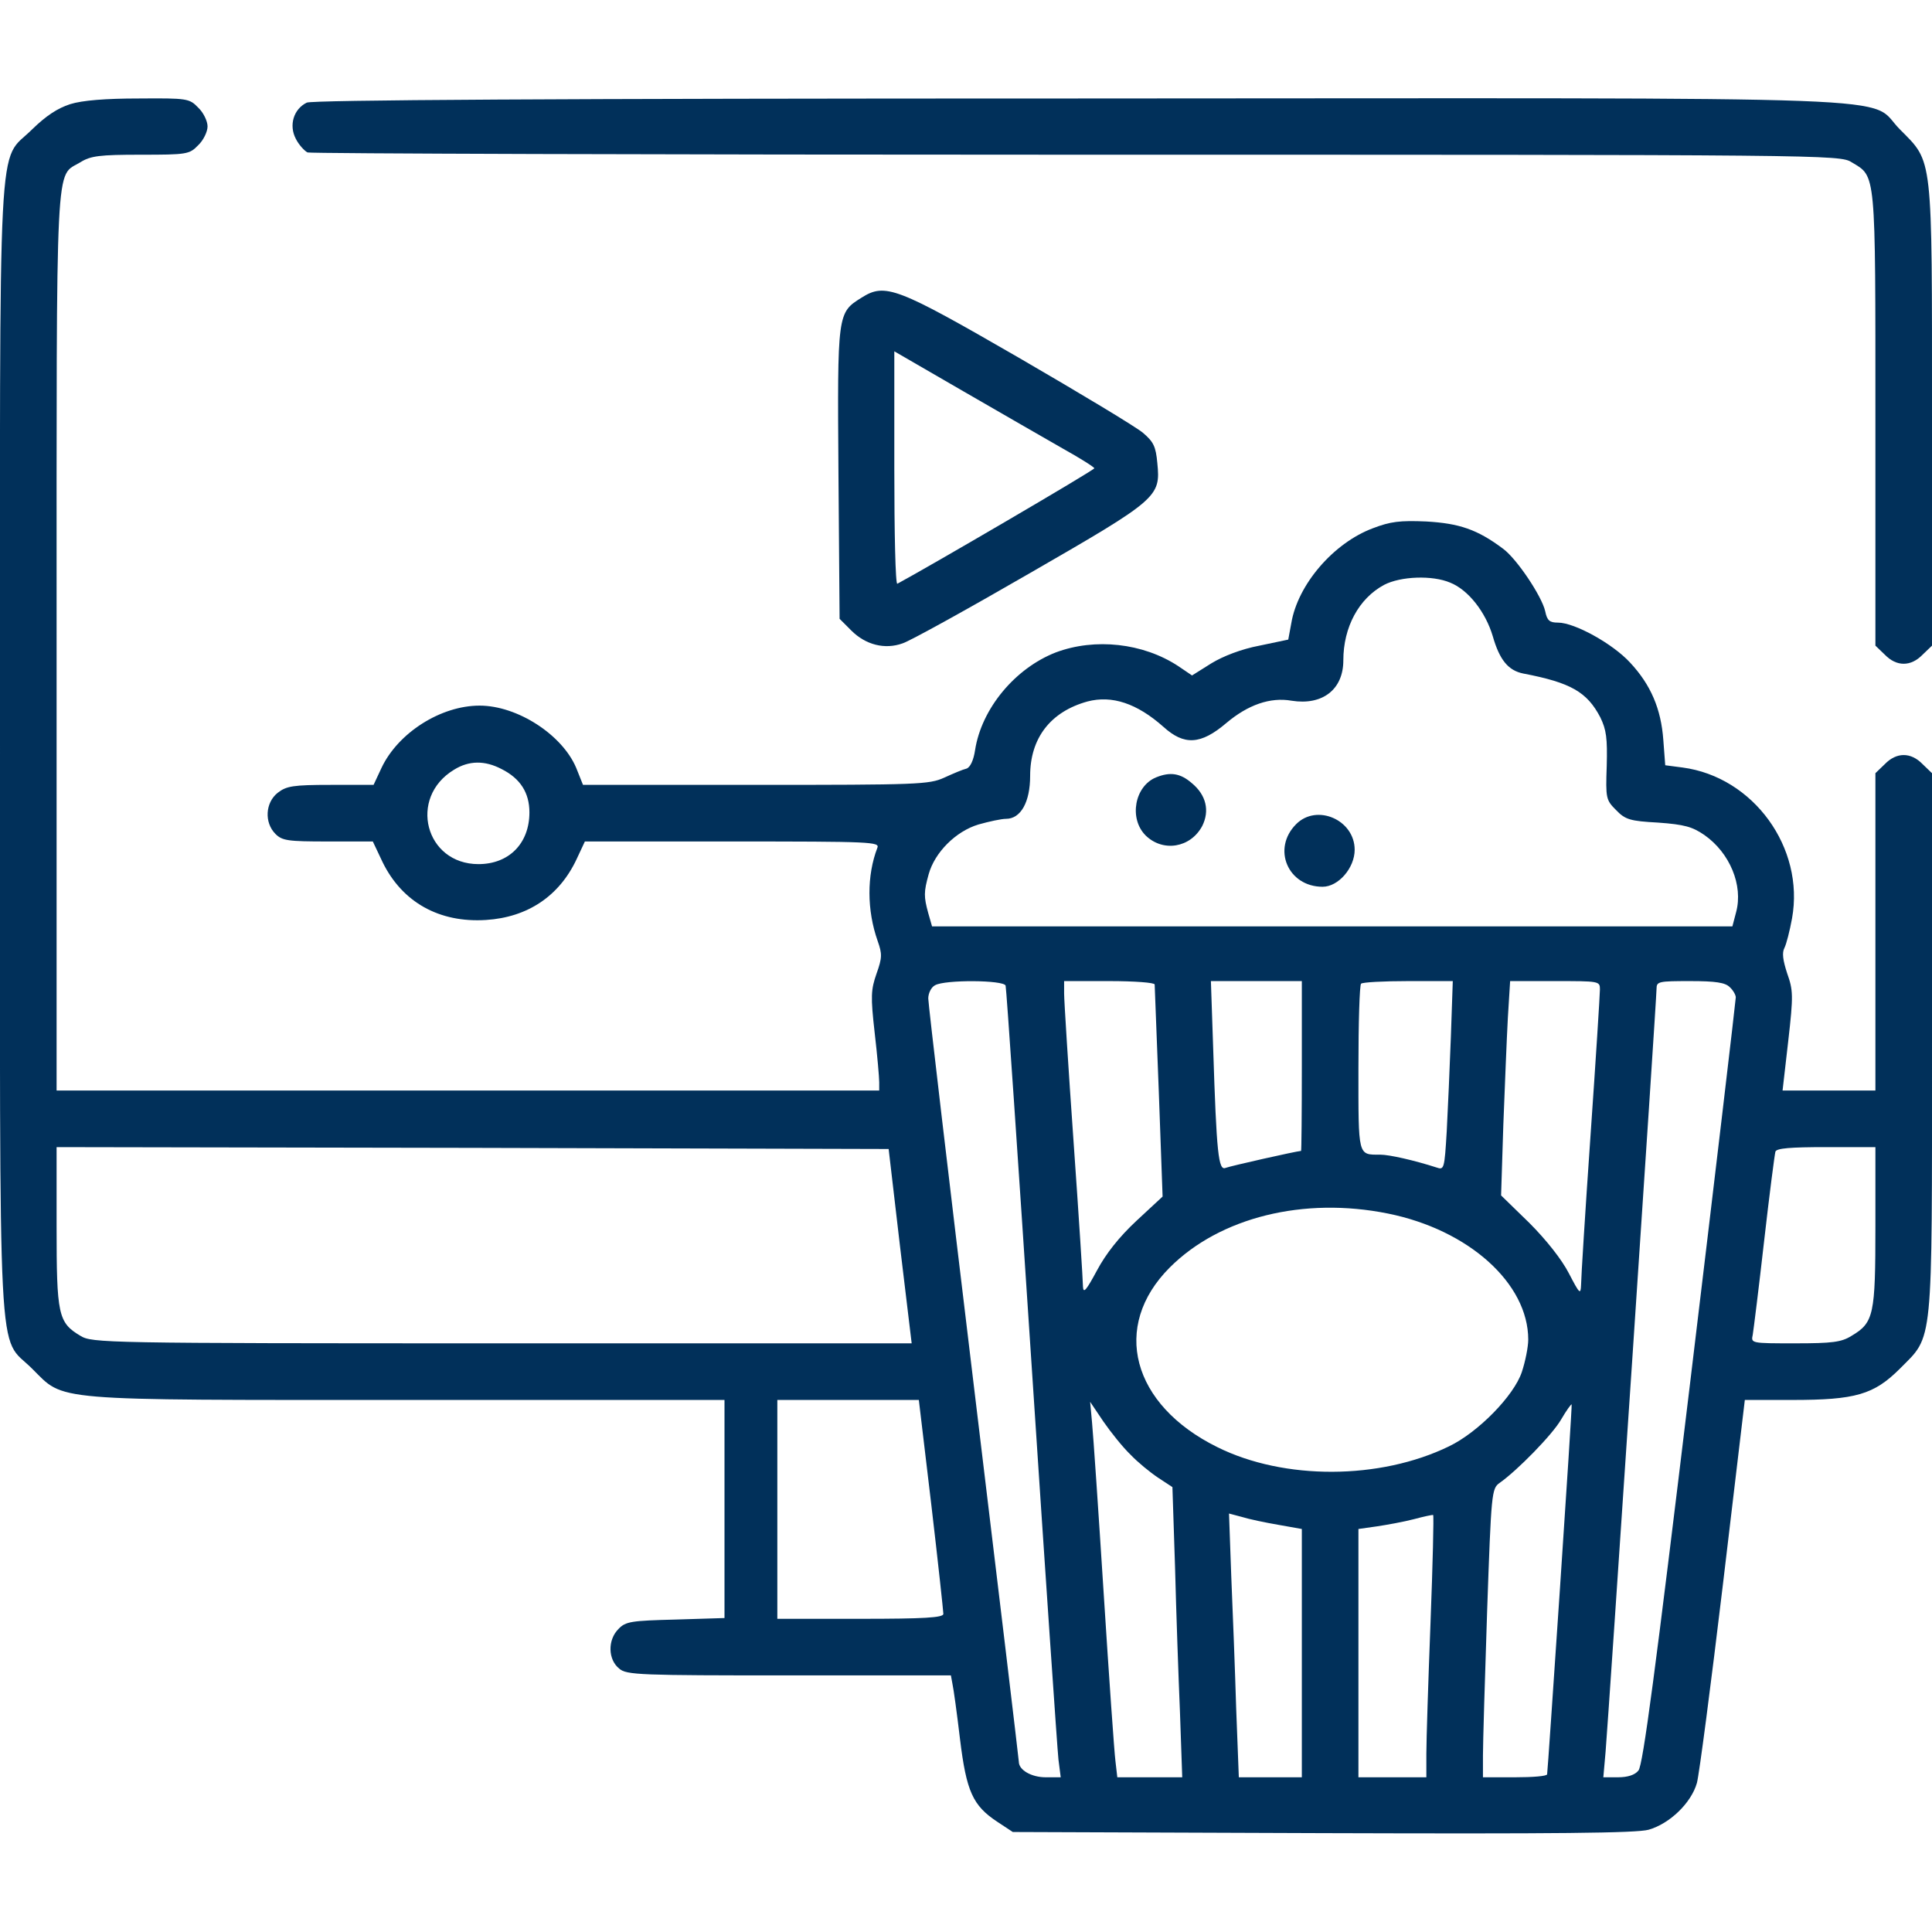 <svg width="75" height="75" viewBox="0 0 75 75" fill="none" xmlns="http://www.w3.org/2000/svg">
<g clip-path="url(#clip0_123_12503)">
<path d="M2.725 4.043C2.227 4.204 1.787 4.497 1.245 5.024C-0.117 6.387 8.36336e-05 4.248 8.36336e-05 29.077C8.36336e-05 53.892 -0.117 51.767 1.245 53.13C2.534 54.404 1.773 54.346 15.85 54.346H28.125V58.579V62.812L26.221 62.871C24.507 62.915 24.287 62.944 24.009 63.237C23.584 63.662 23.599 64.424 24.038 64.775C24.317 65.024 24.858 65.039 30.63 65.039H36.914L36.973 65.361C37.017 65.552 37.148 66.504 37.266 67.5C37.515 69.551 37.764 70.093 38.716 70.722L39.316 71.118L51.328 71.162C60.454 71.191 63.516 71.162 63.999 71.03C64.819 70.796 65.654 69.99 65.874 69.214C65.962 68.891 66.416 65.42 66.885 61.494L67.734 54.346H69.58C72.026 54.346 72.744 54.141 73.755 53.13C75.059 51.811 75 52.441 75 40.474V30.015L74.634 29.663C74.18 29.194 73.623 29.194 73.169 29.663L72.803 30.015V36.181V42.334H71.001H69.199L69.419 40.415C69.624 38.628 69.609 38.437 69.375 37.778C69.214 37.28 69.17 36.987 69.272 36.797C69.346 36.65 69.478 36.138 69.566 35.654C70.064 32.915 68.071 30.161 65.317 29.795L64.644 29.707L64.57 28.726C64.483 27.524 64.087 26.587 63.281 25.723C62.608 24.99 61.128 24.17 60.483 24.17C60.161 24.17 60.059 24.097 59.985 23.73C59.854 23.144 58.872 21.68 58.345 21.299C57.349 20.552 56.646 20.317 55.371 20.244C54.346 20.2 53.98 20.244 53.291 20.508C51.768 21.079 50.376 22.69 50.127 24.199L50.01 24.829L48.897 25.063C48.193 25.195 47.476 25.474 47.022 25.752L46.275 26.221L45.733 25.854C44.37 24.961 42.51 24.756 40.986 25.327C39.404 25.942 38.101 27.51 37.852 29.121C37.793 29.517 37.661 29.795 37.515 29.839C37.383 29.868 37.002 30.029 36.651 30.19C36.065 30.454 35.64 30.469 29.326 30.469H22.632L22.368 29.809C21.826 28.52 20.083 27.392 18.618 27.392C17.11 27.392 15.454 28.447 14.81 29.809L14.502 30.469H12.832C11.382 30.469 11.118 30.513 10.781 30.776C10.298 31.157 10.254 31.933 10.693 32.373C10.957 32.637 11.177 32.666 12.73 32.666H14.473L14.854 33.472C15.615 35.024 17.051 35.83 18.867 35.713C20.479 35.61 21.709 34.79 22.383 33.354L22.705 32.666H28.433C33.823 32.666 34.16 32.681 34.058 32.915C33.648 33.984 33.648 35.332 34.072 36.533C34.248 37.031 34.248 37.178 34.028 37.793C33.809 38.423 33.794 38.672 33.955 40.093C34.058 40.972 34.131 41.836 34.131 42.012V42.334H18.164H2.197V24.902C2.197 5.64 2.139 6.899 3.12 6.299C3.516 6.05 3.867 6.006 5.464 6.006C7.251 6.006 7.354 5.991 7.691 5.64C7.896 5.449 8.057 5.112 8.057 4.907C8.057 4.702 7.896 4.365 7.691 4.175C7.354 3.823 7.266 3.808 5.391 3.823C4.102 3.823 3.193 3.896 2.725 4.043ZM56.294 22.617C56.997 22.895 57.671 23.76 57.949 24.697C58.213 25.62 58.55 26.03 59.136 26.147C60.981 26.499 61.611 26.865 62.124 27.847C62.358 28.33 62.402 28.652 62.373 29.736C62.329 30.996 62.344 31.055 62.739 31.45C63.091 31.816 63.281 31.875 64.365 31.933C65.391 32.007 65.698 32.095 66.167 32.417C67.148 33.105 67.676 34.365 67.397 35.405L67.251 35.962H51.709H36.182L36.035 35.449C35.859 34.805 35.859 34.629 36.05 33.94C36.284 33.091 37.105 32.27 37.983 32.007C38.394 31.89 38.877 31.787 39.053 31.787C39.624 31.787 39.99 31.142 39.99 30.117C39.99 28.652 40.781 27.627 42.217 27.231C43.169 26.982 44.136 27.305 45.161 28.213C45.967 28.945 46.611 28.916 47.608 28.066C48.443 27.363 49.307 27.055 50.142 27.202C51.343 27.392 52.148 26.763 52.148 25.635C52.148 24.346 52.749 23.232 53.73 22.705C54.375 22.368 55.605 22.324 56.294 22.617ZM19.468 29.853C20.2 30.22 20.552 30.776 20.552 31.538C20.552 32.739 19.761 33.545 18.574 33.545C16.509 33.545 15.835 30.967 17.622 29.883C18.208 29.517 18.823 29.517 19.468 29.853ZM39.038 38.262C39.068 38.364 39.522 45.014 40.049 53.027C40.576 61.04 41.045 67.91 41.089 68.305L41.177 68.994H40.591C40.049 68.994 39.551 68.716 39.551 68.393C39.551 68.32 38.76 61.699 37.793 53.701C36.826 45.688 36.035 38.965 36.035 38.76C36.035 38.555 36.152 38.32 36.299 38.247C36.68 38.027 38.965 38.042 39.038 38.262ZM44.824 38.218C44.824 38.276 44.898 40.166 44.985 42.392L45.132 46.45L44.121 47.388C43.447 48.017 42.935 48.662 42.583 49.321C42.173 50.083 42.056 50.229 42.041 49.951C42.041 49.746 41.88 47.212 41.675 44.311C41.47 41.411 41.309 38.833 41.309 38.569V38.086H43.066C44.033 38.086 44.824 38.144 44.824 38.218ZM50.537 41.382C50.537 43.198 50.523 44.678 50.508 44.678C50.303 44.692 47.769 45.264 47.578 45.337C47.3 45.454 47.227 44.809 47.095 40.679L47.007 38.086H48.765H50.537V41.382ZM56.323 40.239C56.279 41.44 56.206 43.081 56.162 43.916C56.074 45.381 56.06 45.425 55.767 45.322C54.902 45.044 53.936 44.824 53.584 44.824C52.705 44.824 52.734 44.927 52.734 41.47C52.734 39.712 52.778 38.232 52.837 38.188C52.881 38.13 53.716 38.086 54.668 38.086H56.397L56.323 40.239ZM62.109 38.408C62.109 38.599 61.948 41.147 61.743 44.092C61.538 47.036 61.377 49.629 61.377 49.878C61.362 50.273 61.318 50.229 60.908 49.438C60.63 48.896 60.029 48.135 59.37 47.475L58.272 46.406L58.359 43.667C58.418 42.173 58.491 40.298 58.535 39.507L58.623 38.086H60.366C62.08 38.086 62.109 38.086 62.109 38.408ZM67.148 38.32C67.28 38.437 67.383 38.628 67.383 38.716C67.383 38.818 66.592 45.542 65.61 53.686C64.263 64.849 63.779 68.54 63.604 68.73C63.472 68.906 63.179 68.994 62.813 68.994H62.241L62.329 67.998C62.432 66.797 64.307 38.789 64.307 38.379C64.307 38.1 64.395 38.086 65.61 38.086C66.606 38.086 66.973 38.144 67.148 38.32ZM34.937 48.369L35.391 52.148H19.483C3.984 52.148 3.574 52.134 3.12 51.855C2.256 51.343 2.197 51.035 2.197 47.607V44.531L18.34 44.56L34.497 44.604L34.937 48.369ZM72.803 47.607C72.803 51.035 72.744 51.343 71.88 51.855C71.484 52.104 71.133 52.148 69.683 52.148C67.969 52.148 67.969 52.148 68.042 51.811C68.071 51.636 68.276 50.01 68.481 48.193C68.687 46.377 68.892 44.809 68.921 44.707C68.965 44.575 69.492 44.531 70.898 44.531H72.803V47.607ZM53.877 47.109C57.012 47.739 59.326 49.819 59.326 52.002C59.326 52.295 59.209 52.866 59.077 53.262C58.77 54.184 57.378 55.605 56.25 56.147C53.569 57.451 49.849 57.466 47.256 56.177C43.931 54.536 43.125 51.489 45.41 49.204C47.358 47.256 50.61 46.45 53.877 47.109ZM36.152 58.403C36.416 60.644 36.621 62.563 36.621 62.651C36.621 62.798 35.874 62.842 33.398 62.842H30.176V58.594V54.346H32.93H35.669L36.152 58.403ZM43.887 56.47C44.165 56.763 44.648 57.158 44.956 57.363L45.513 57.729L45.615 60.835C45.659 62.549 45.747 65.083 45.806 66.46L45.894 68.994H44.634H43.374L43.301 68.364C43.257 68.027 43.052 65.112 42.847 61.889C42.642 58.667 42.437 55.664 42.393 55.224L42.319 54.419L42.832 55.181C43.125 55.605 43.594 56.191 43.887 56.47ZM60.557 61.67C60.293 65.581 60.073 68.818 60.059 68.877C60.059 68.95 59.502 68.994 58.814 68.994H57.568V68.144C57.568 67.69 57.642 65.171 57.73 62.549C57.891 57.934 57.905 57.788 58.213 57.568C58.901 57.085 60.264 55.693 60.601 55.107C60.806 54.756 60.996 54.492 61.011 54.521C61.026 54.551 60.82 57.759 60.557 61.67ZM49.629 59.194L50.537 59.355V64.175V68.994H49.307H48.091L47.988 66.313C47.944 64.849 47.856 62.549 47.798 61.201L47.71 58.755L48.208 58.887C48.486 58.974 49.116 59.106 49.629 59.194ZM55.532 63.003C55.444 65.288 55.371 67.558 55.371 68.071V68.994H54.053H52.734V64.175V59.355L53.452 59.253C53.848 59.194 54.492 59.077 54.888 58.974C55.269 58.872 55.605 58.799 55.635 58.813C55.664 58.843 55.62 60.718 55.532 63.003Z" fill="#01305A"/>
<path d="M44.883 30.176C44.048 30.513 43.814 31.773 44.473 32.432C45.147 33.091 46.216 32.915 46.67 32.066C46.963 31.48 46.831 30.864 46.26 30.396C45.82 30.015 45.425 29.956 44.883 30.176Z" fill="#01305A"/>
<path d="M50.318 31.992C49.365 32.944 49.995 34.424 51.343 34.424C51.958 34.424 52.588 33.691 52.588 32.988C52.588 31.831 51.123 31.186 50.318 31.992Z" fill="#01305A"/>
<path d="M11.909 3.984C11.397 4.233 11.206 4.863 11.485 5.391C11.602 5.625 11.821 5.859 11.939 5.918C12.07 5.962 25.503 6.006 41.792 6.006C70.913 6.006 71.426 6.006 71.88 6.299C72.832 6.87 72.803 6.548 72.803 16.26V25.064L73.169 25.415C73.623 25.884 74.18 25.884 74.634 25.415L75 25.064V16.143C75 5.903 75.044 6.328 73.755 5.024C72.422 3.691 75.396 3.809 41.836 3.823C21.416 3.823 12.129 3.882 11.909 3.984Z" fill="#01305A"/>
<path d="M33.443 11.557C32.505 12.143 32.505 12.143 32.549 18.384L32.593 24.023L33.047 24.477C33.604 25.034 34.351 25.224 35.039 24.975C35.318 24.888 37.544 23.657 39.976 22.251C44.956 19.38 45.059 19.292 44.927 17.974C44.868 17.329 44.78 17.153 44.37 16.802C44.092 16.567 41.924 15.264 39.551 13.887C34.805 11.147 34.365 10.972 33.443 11.557ZM41.265 17.417C41.924 17.783 42.481 18.135 42.481 18.179C42.481 18.252 36.035 22.017 34.834 22.661C34.761 22.69 34.717 20.683 34.717 18.179V13.638L37.398 15.19C38.862 16.04 40.606 17.036 41.265 17.417Z" fill="#01305A"/>
</g>
<defs>
<clipPath id="clip0_123_12503">
<rect width="75" height="75" fill="white"/>
</clipPath>
</defs>
</svg>
